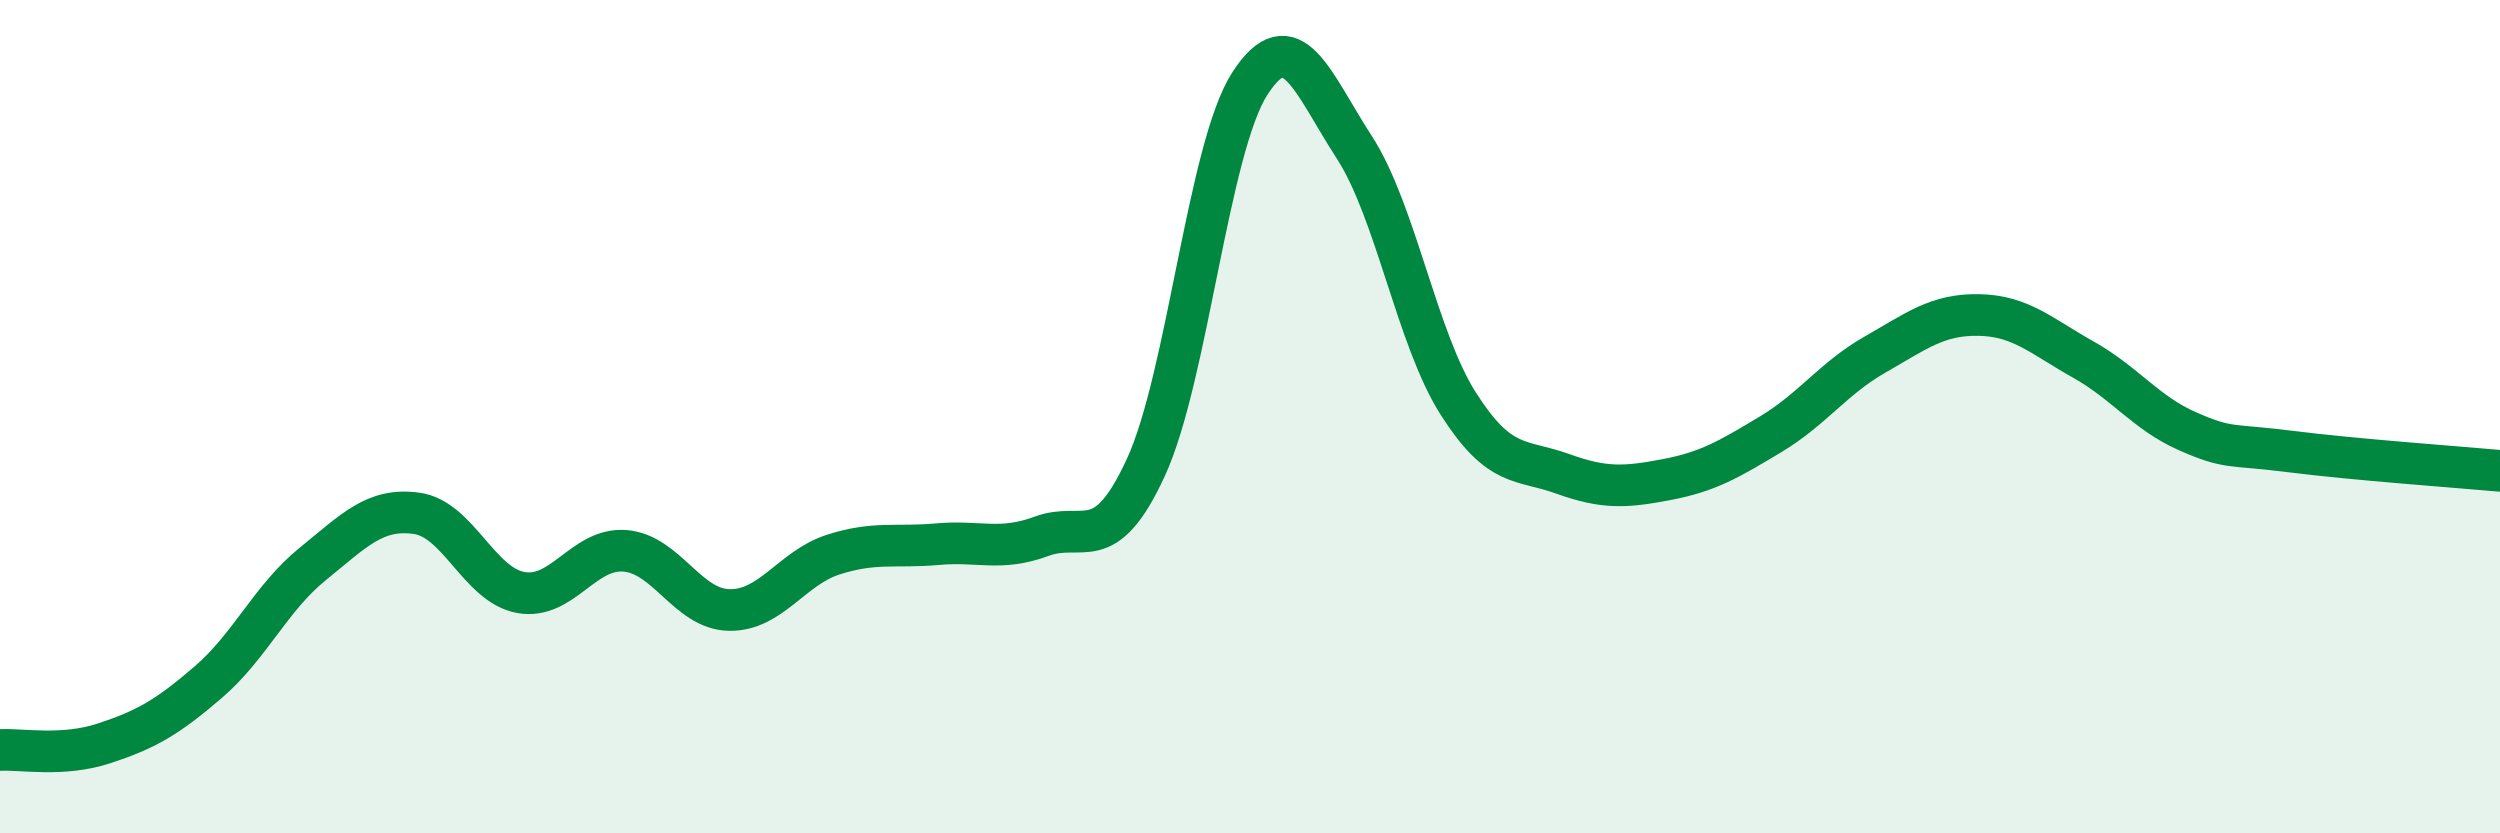 
    <svg width="60" height="20" viewBox="0 0 60 20" xmlns="http://www.w3.org/2000/svg">
      <path
        d="M 0,18 C 0.5,17.97 1.5,18.17 2.5,17.84 C 3.5,17.51 4,17.23 5,16.37 C 6,15.51 6.5,14.35 7.5,13.54 C 8.5,12.73 9,12.18 10,12.32 C 11,12.46 11.5,14.04 12.5,14.22 C 13.5,14.4 14,13.14 15,13.22 C 16,13.3 16.5,14.62 17.5,14.64 C 18.5,14.66 19,13.63 20,13.31 C 21,12.99 21.5,13.15 22.5,13.06 C 23.5,12.97 24,13.24 25,12.87 C 26,12.5 26.5,13.39 27.5,11.22 C 28.5,9.05 29,3.54 30,2 C 31,0.46 31.5,1.99 32.5,3.53 C 33.5,5.07 34,8.12 35,9.69 C 36,11.26 36.5,11.01 37.5,11.37 C 38.5,11.73 39,11.7 40,11.51 C 41,11.32 41.5,11.02 42.5,10.42 C 43.5,9.82 44,9.08 45,8.51 C 46,7.94 46.5,7.54 47.5,7.56 C 48.5,7.58 49,8.07 50,8.63 C 51,9.19 51.5,9.91 52.5,10.35 C 53.5,10.79 53.5,10.65 55,10.84 C 56.5,11.03 59,11.21 60,11.3L60 20L0 20Z"
        fill="#008740"
        opacity="0.1"
        stroke-linecap="round"
        stroke-linejoin="round"
      />
      <path
        d="M 0,18 C 0.5,17.97 1.5,18.17 2.5,17.84 C 3.5,17.51 4,17.23 5,16.37 C 6,15.51 6.5,14.35 7.5,13.54 C 8.5,12.73 9,12.18 10,12.32 C 11,12.46 11.5,14.04 12.5,14.22 C 13.5,14.4 14,13.14 15,13.22 C 16,13.3 16.5,14.62 17.5,14.64 C 18.5,14.66 19,13.63 20,13.31 C 21,12.99 21.5,13.15 22.5,13.06 C 23.5,12.97 24,13.24 25,12.87 C 26,12.5 26.5,13.39 27.5,11.22 C 28.5,9.05 29,3.54 30,2 C 31,0.46 31.5,1.99 32.5,3.53 C 33.5,5.07 34,8.12 35,9.69 C 36,11.26 36.5,11.01 37.5,11.37 C 38.5,11.73 39,11.7 40,11.51 C 41,11.32 41.5,11.02 42.5,10.42 C 43.5,9.82 44,9.08 45,8.51 C 46,7.94 46.5,7.54 47.5,7.56 C 48.5,7.58 49,8.07 50,8.63 C 51,9.19 51.5,9.91 52.5,10.35 C 53.5,10.79 53.5,10.65 55,10.84 C 56.5,11.03 59,11.21 60,11.3"
        stroke="#008740"
        stroke-width="1"
        fill="none"
        stroke-linecap="round"
        stroke-linejoin="round"
      />
    </svg>
  